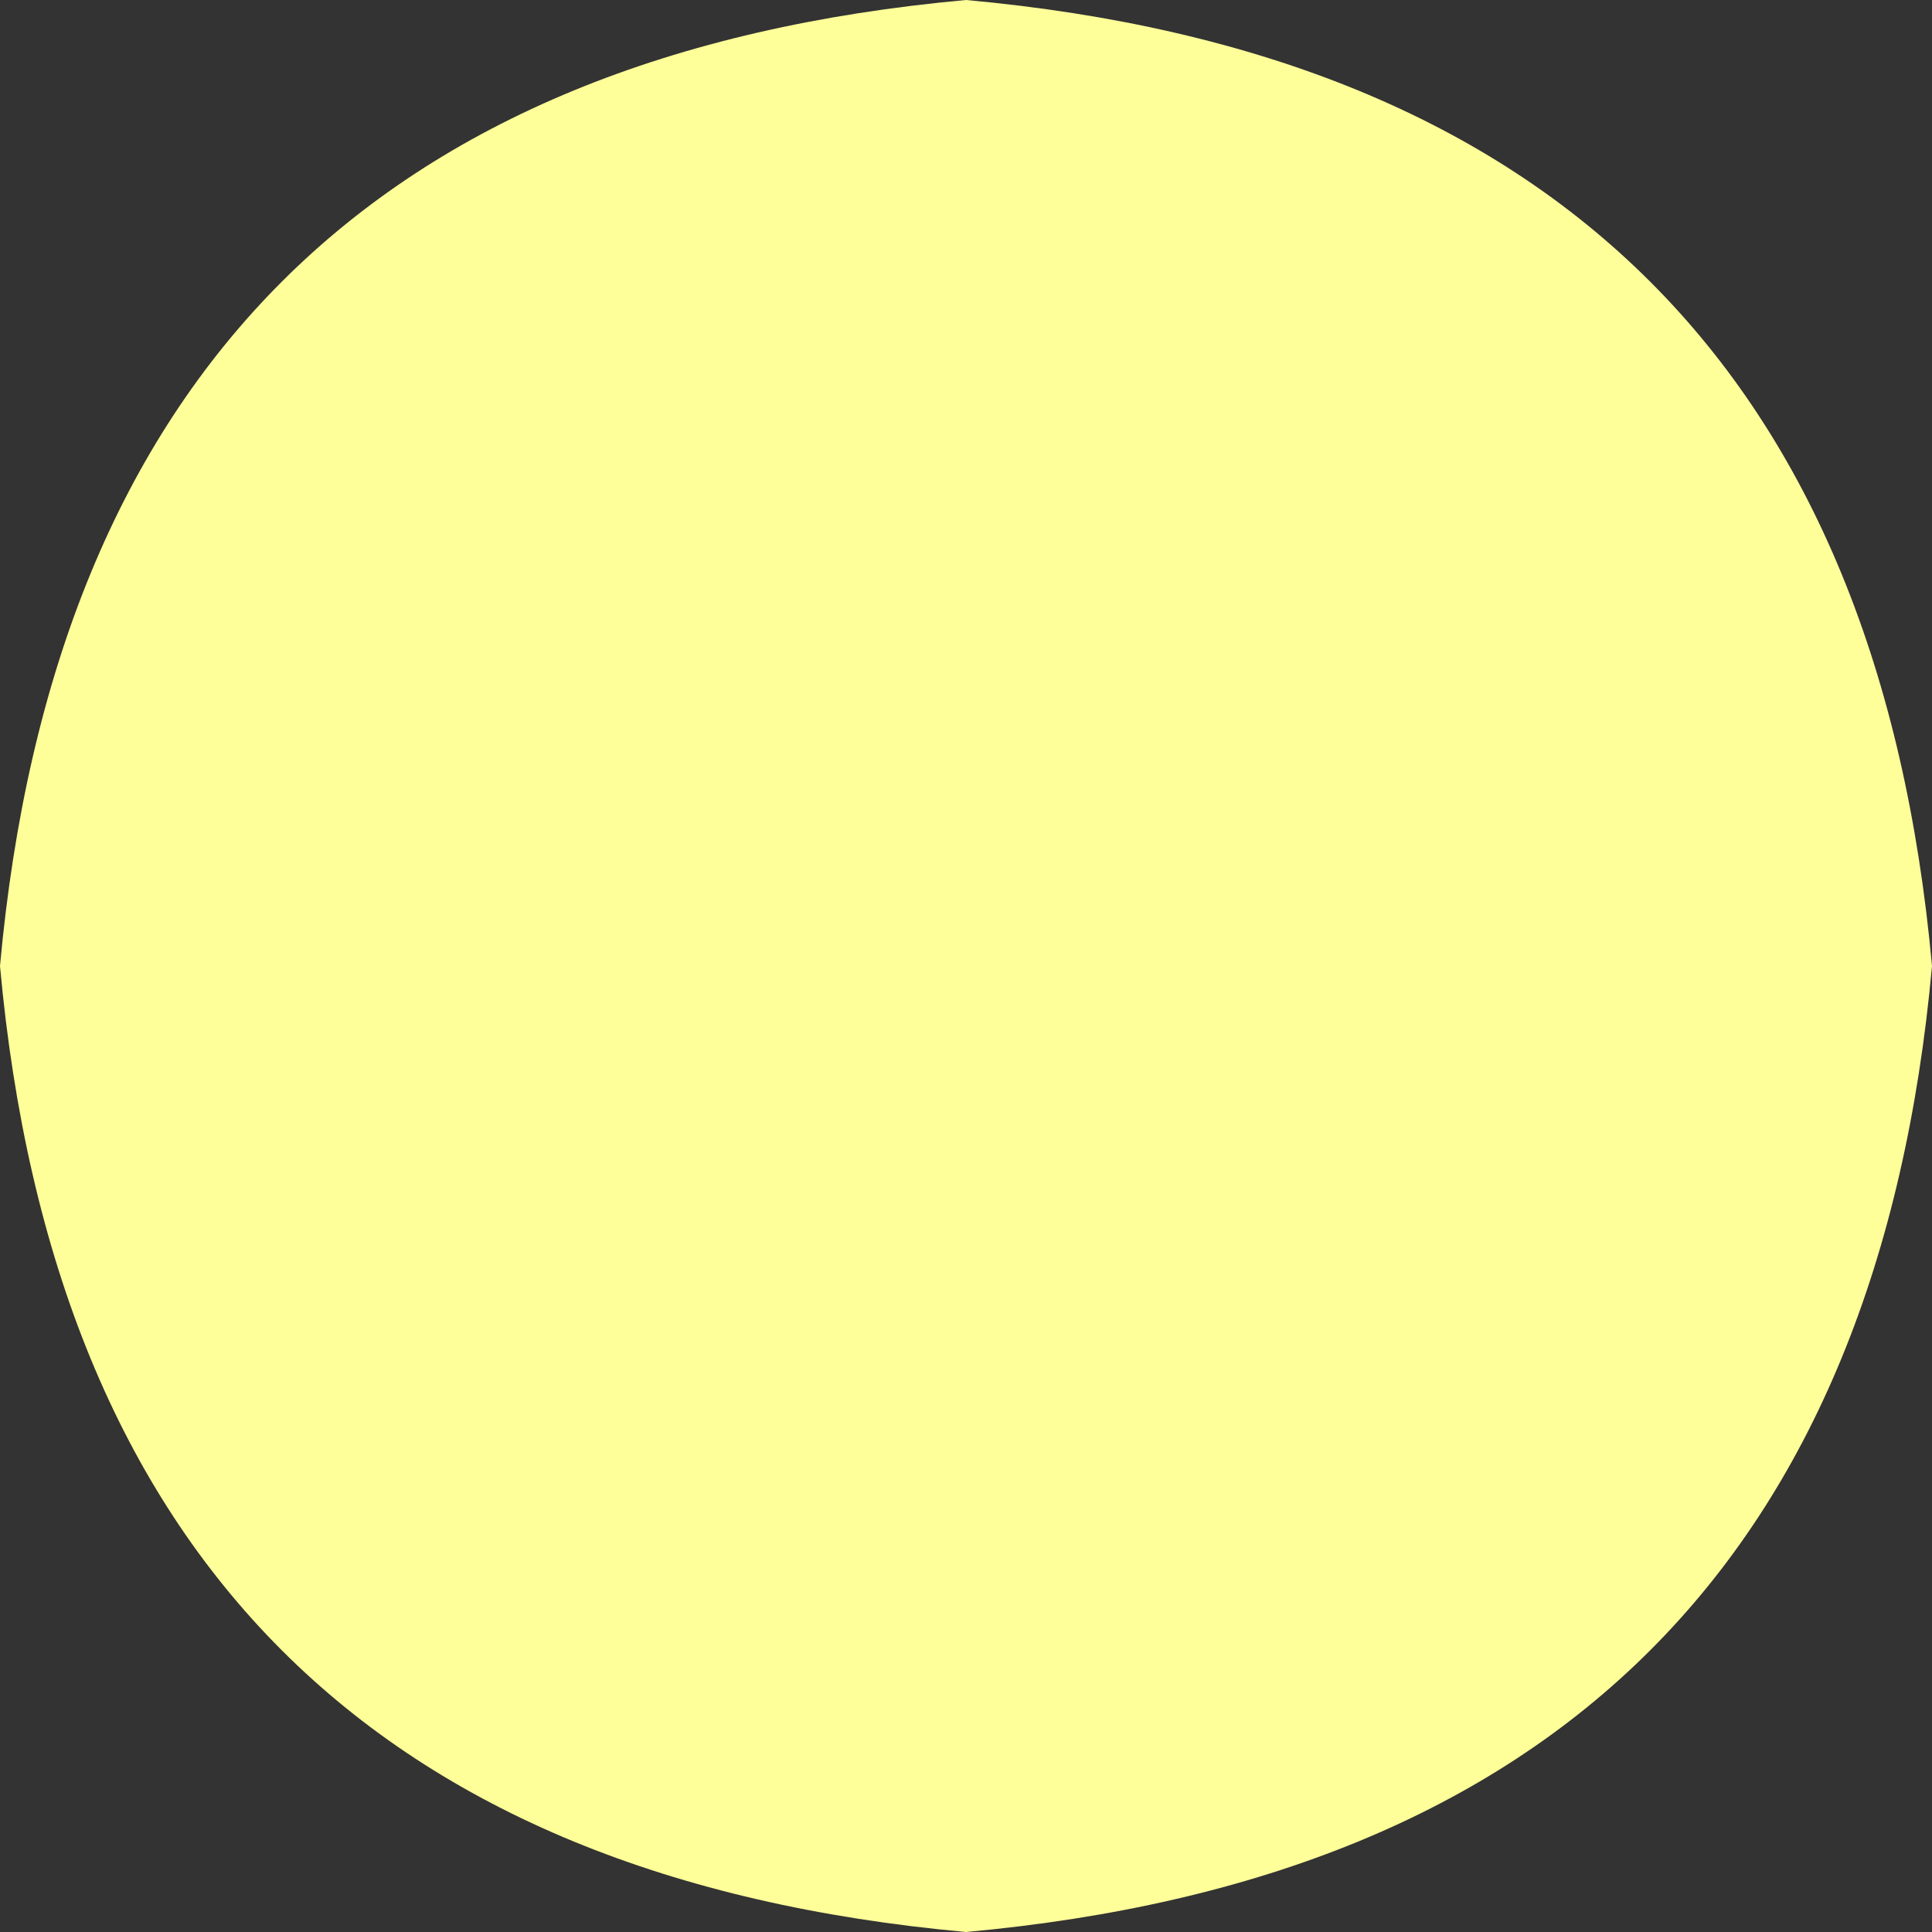 <?xml version="1.0" encoding="UTF-8" standalone="no"?>
<svg xmlns:xlink="http://www.w3.org/1999/xlink" height="4.8px" width="4.8px" xmlns="http://www.w3.org/2000/svg">
  <rect width="100%" height="100%" fill="#333333" stroke="none"/>
  <g transform="matrix(1.0, 0.0, 0.0, 1.0, 0.0, 0.0)">
    <path d="M4.8 2.4 Q4.6 4.6 2.4 4.8 0.2 4.6 0.0 2.4 0.2 0.2 2.4 0.0 4.6 0.2 4.8 2.4" fill="#ffff99" fill-rule="evenodd" stroke="none"/>
  </g>
</svg>
